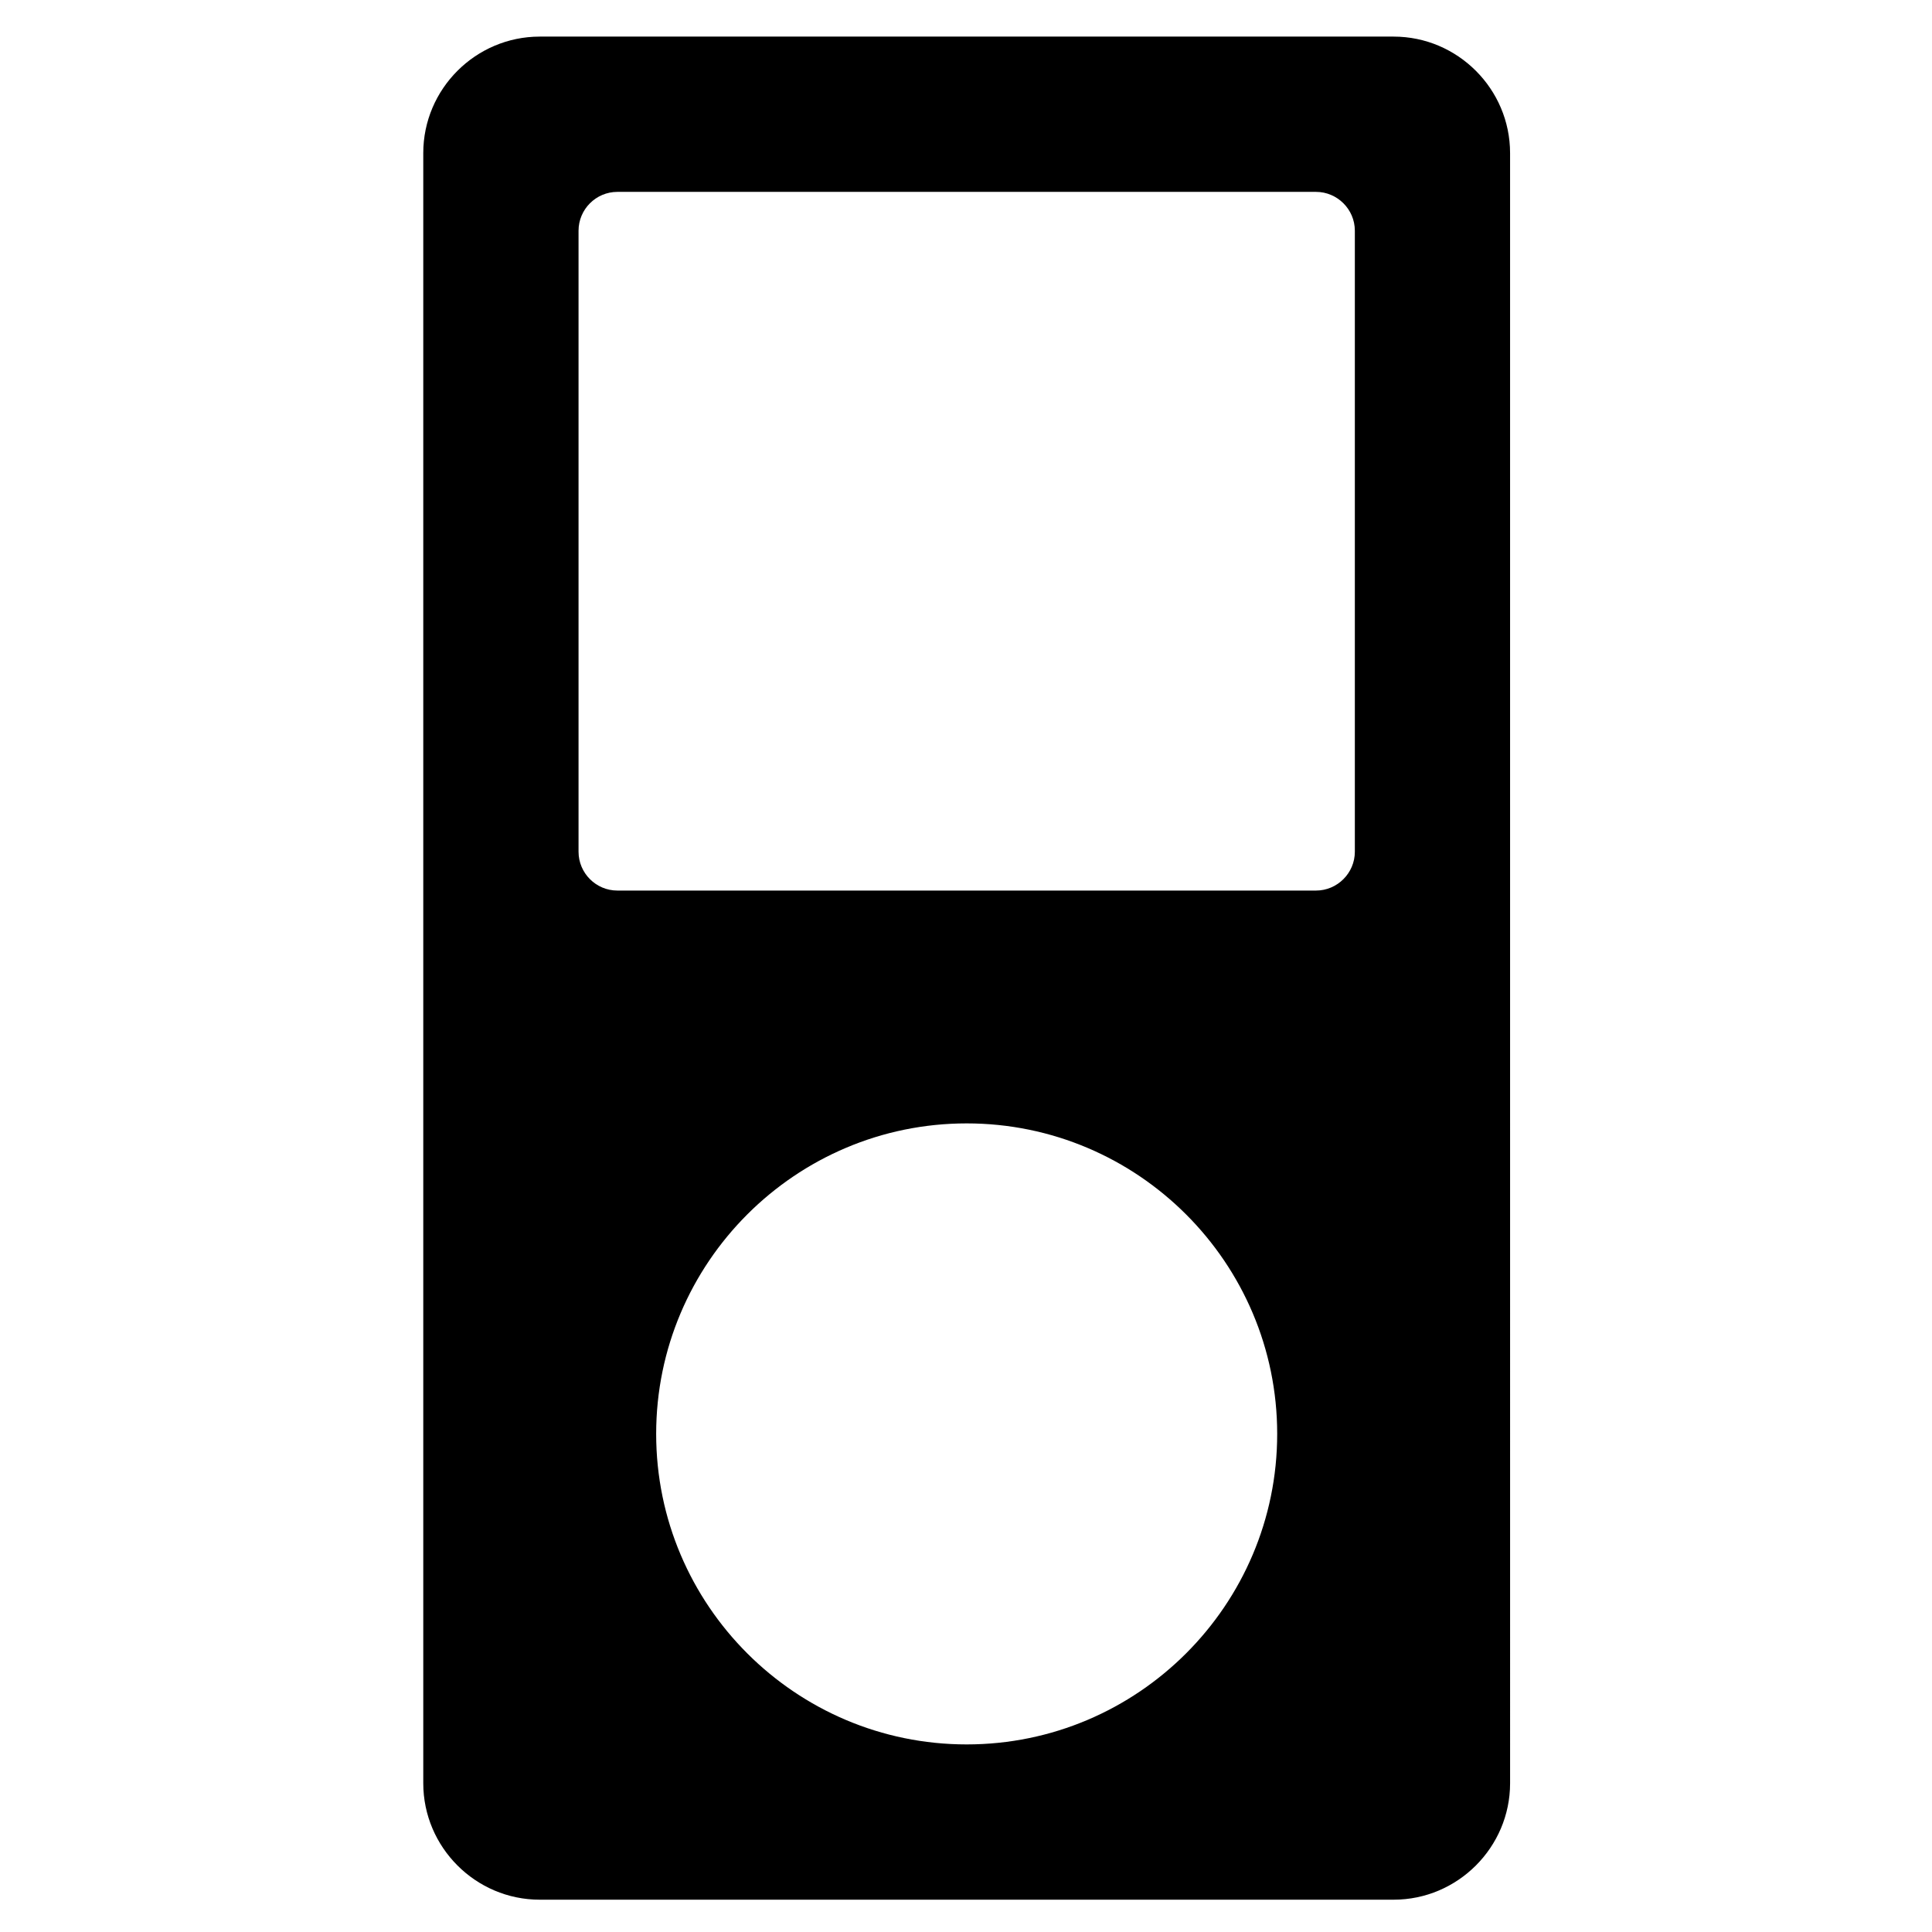 <?xml version="1.0" encoding="UTF-8"?>
<!-- Uploaded to: ICON Repo, www.iconrepo.com, Generator: ICON Repo Mixer Tools -->
<svg fill="#000000" width="800px" height="800px" version="1.1" viewBox="144 144 512 512" xmlns="http://www.w3.org/2000/svg">
 <path d="m513.32 153.7h-226.29c-16.977 0-30.859 13.879-30.859 30.859v432.02c0 16.965 13.879 30.859 30.859 30.859h226.3c16.977 0 30.859-13.895 30.859-30.859l-0.004-432.02c-0.004-16.973-13.887-30.859-30.863-30.859zm-216 51.438c0-5.656 4.621-10.289 10.289-10.289h185.15c5.644 0 10.289 4.629 10.289 10.289v164.58c0 5.656-4.644 10.289-10.289 10.289h-185.15c-5.668 0-10.289-4.629-10.289-10.289v-164.58zm102.86 401.15c-45.363 0-82.289-36.926-82.289-82.289s36.93-82.289 82.289-82.289 82.289 36.926 82.289 82.289c-0.004 45.363-36.926 82.289-82.289 82.289z"/>
</svg>
